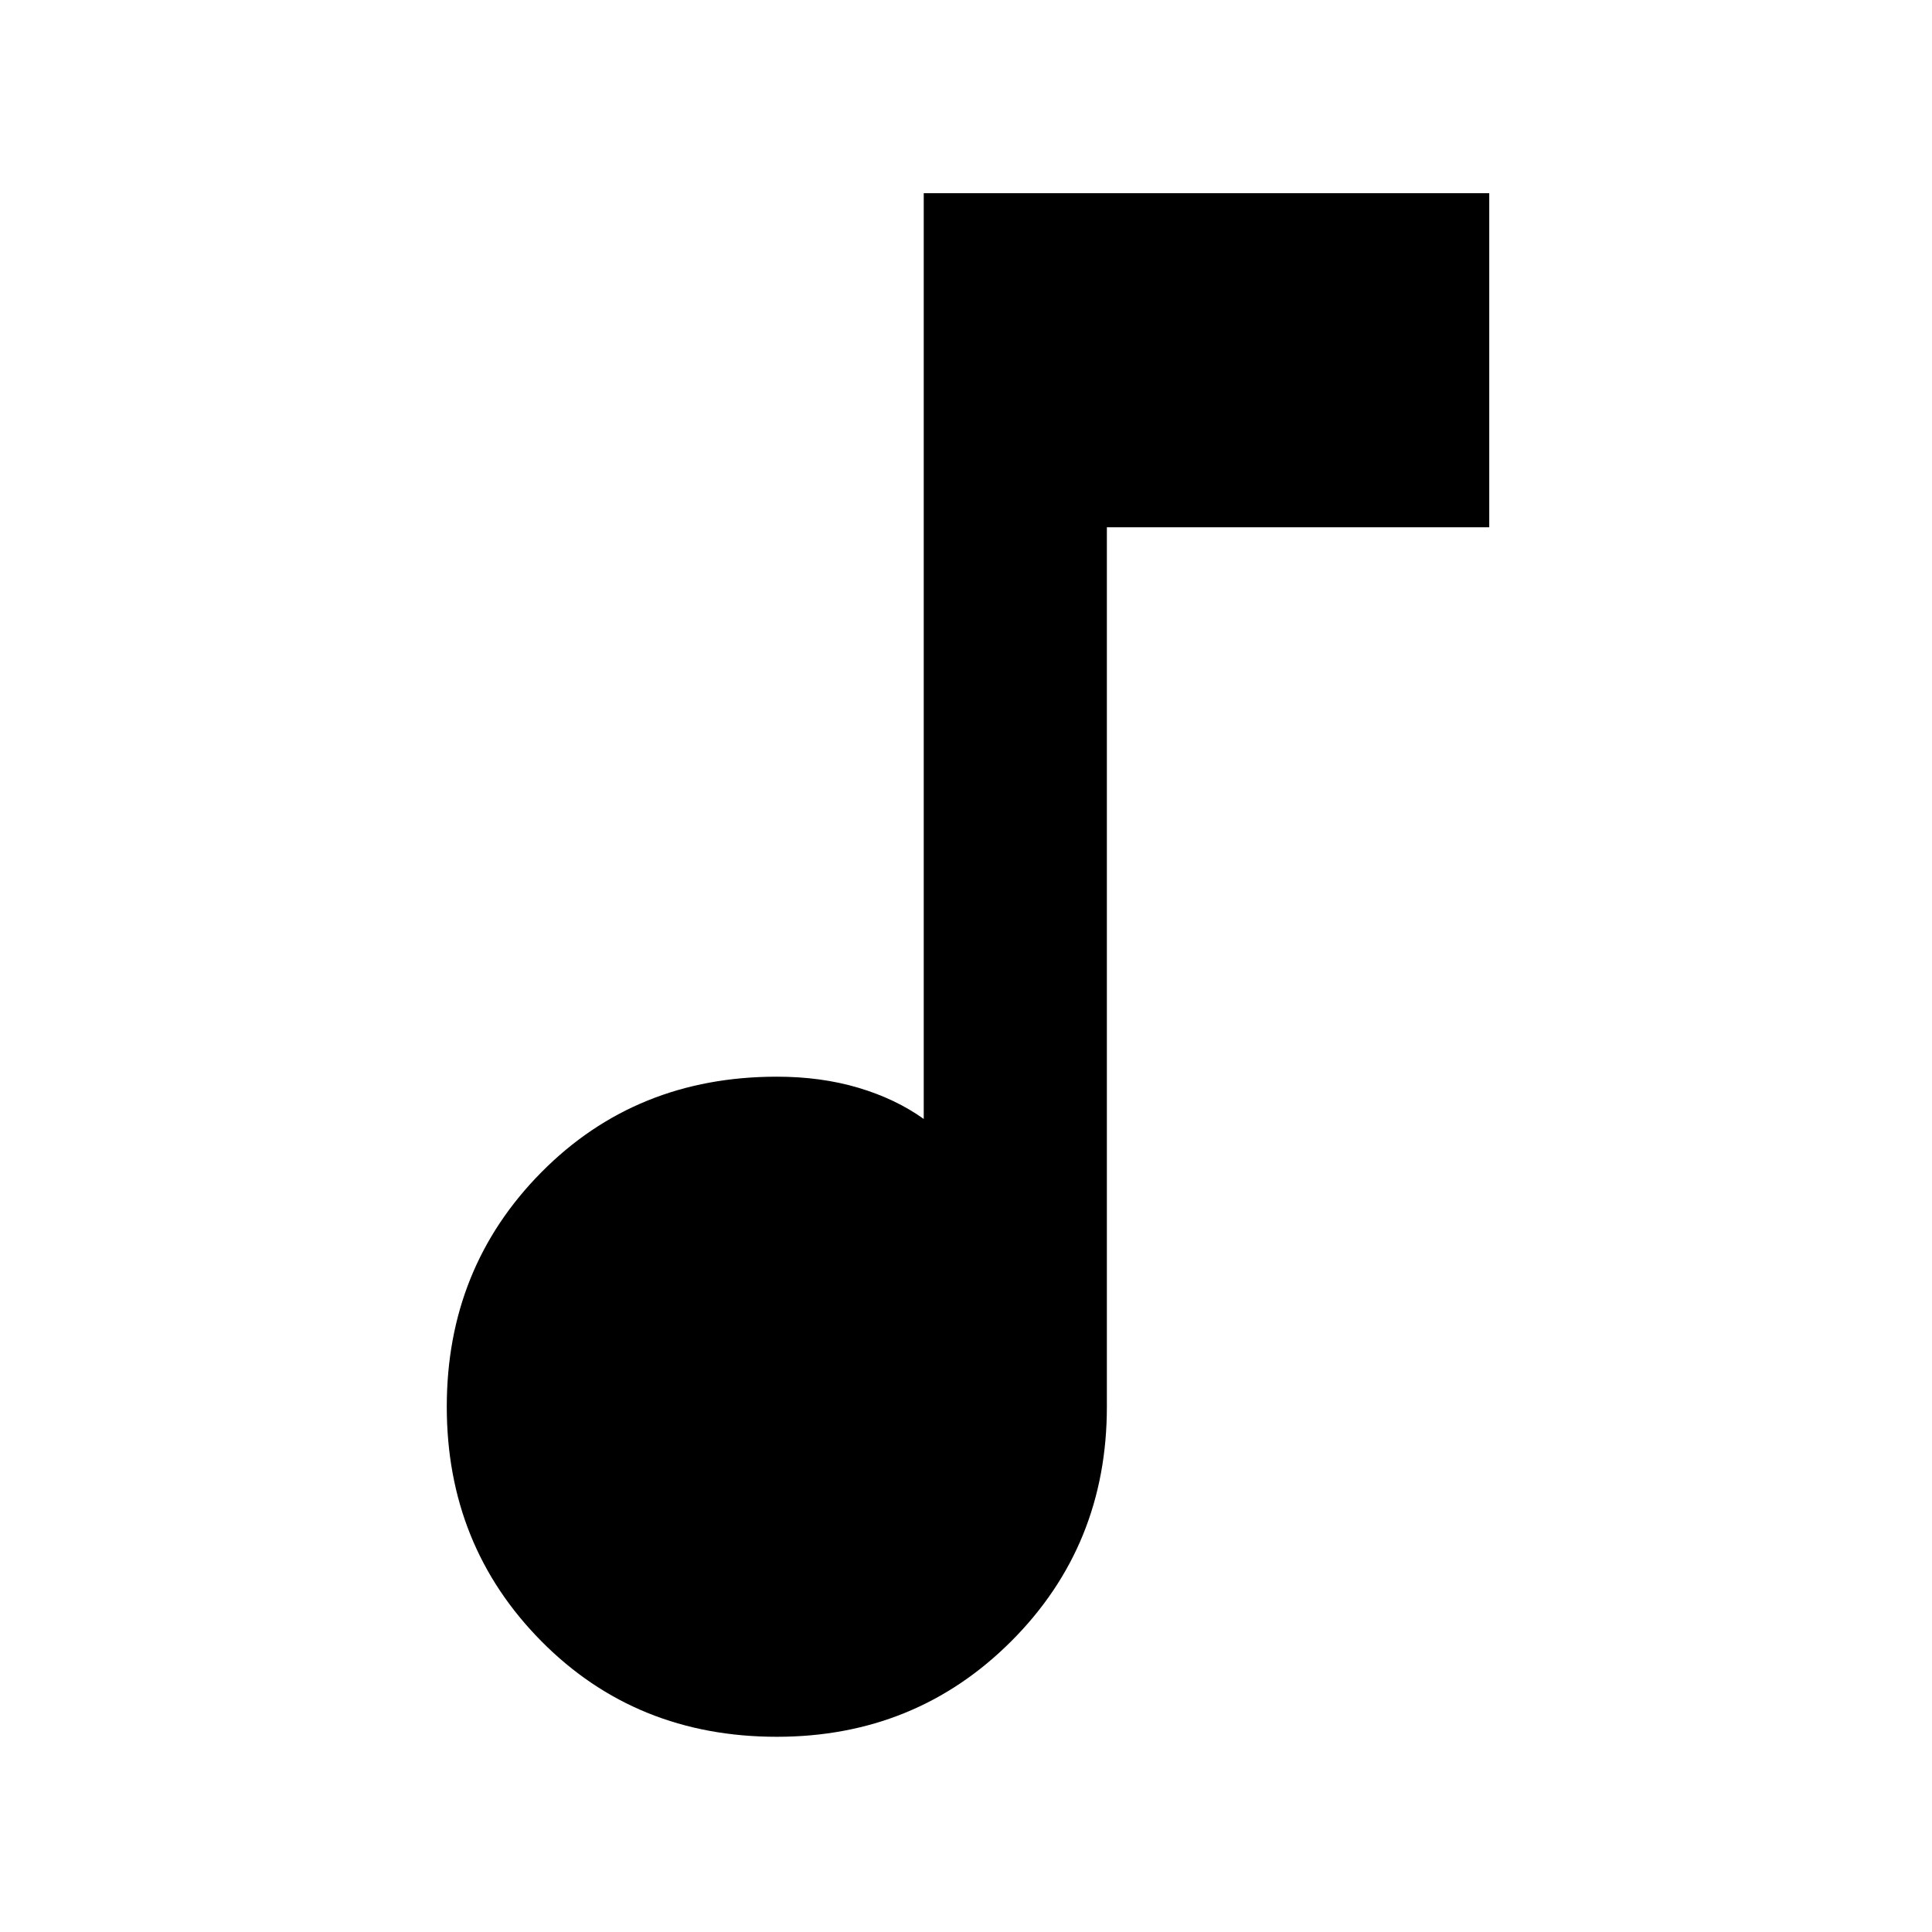<svg xmlns="http://www.w3.org/2000/svg" height="48" width="48"><path d="M19.3 43.15q-3.5 0-5.85-2.375Q11.1 38.4 11.1 34.95t2.35-5.825q2.35-2.375 5.85-2.375 1.1 0 2.025.275.925.275 1.625.775v-23H37v8.3h-9.5v21.85q0 3.45-2.375 5.825T19.3 43.15Z"/></svg>